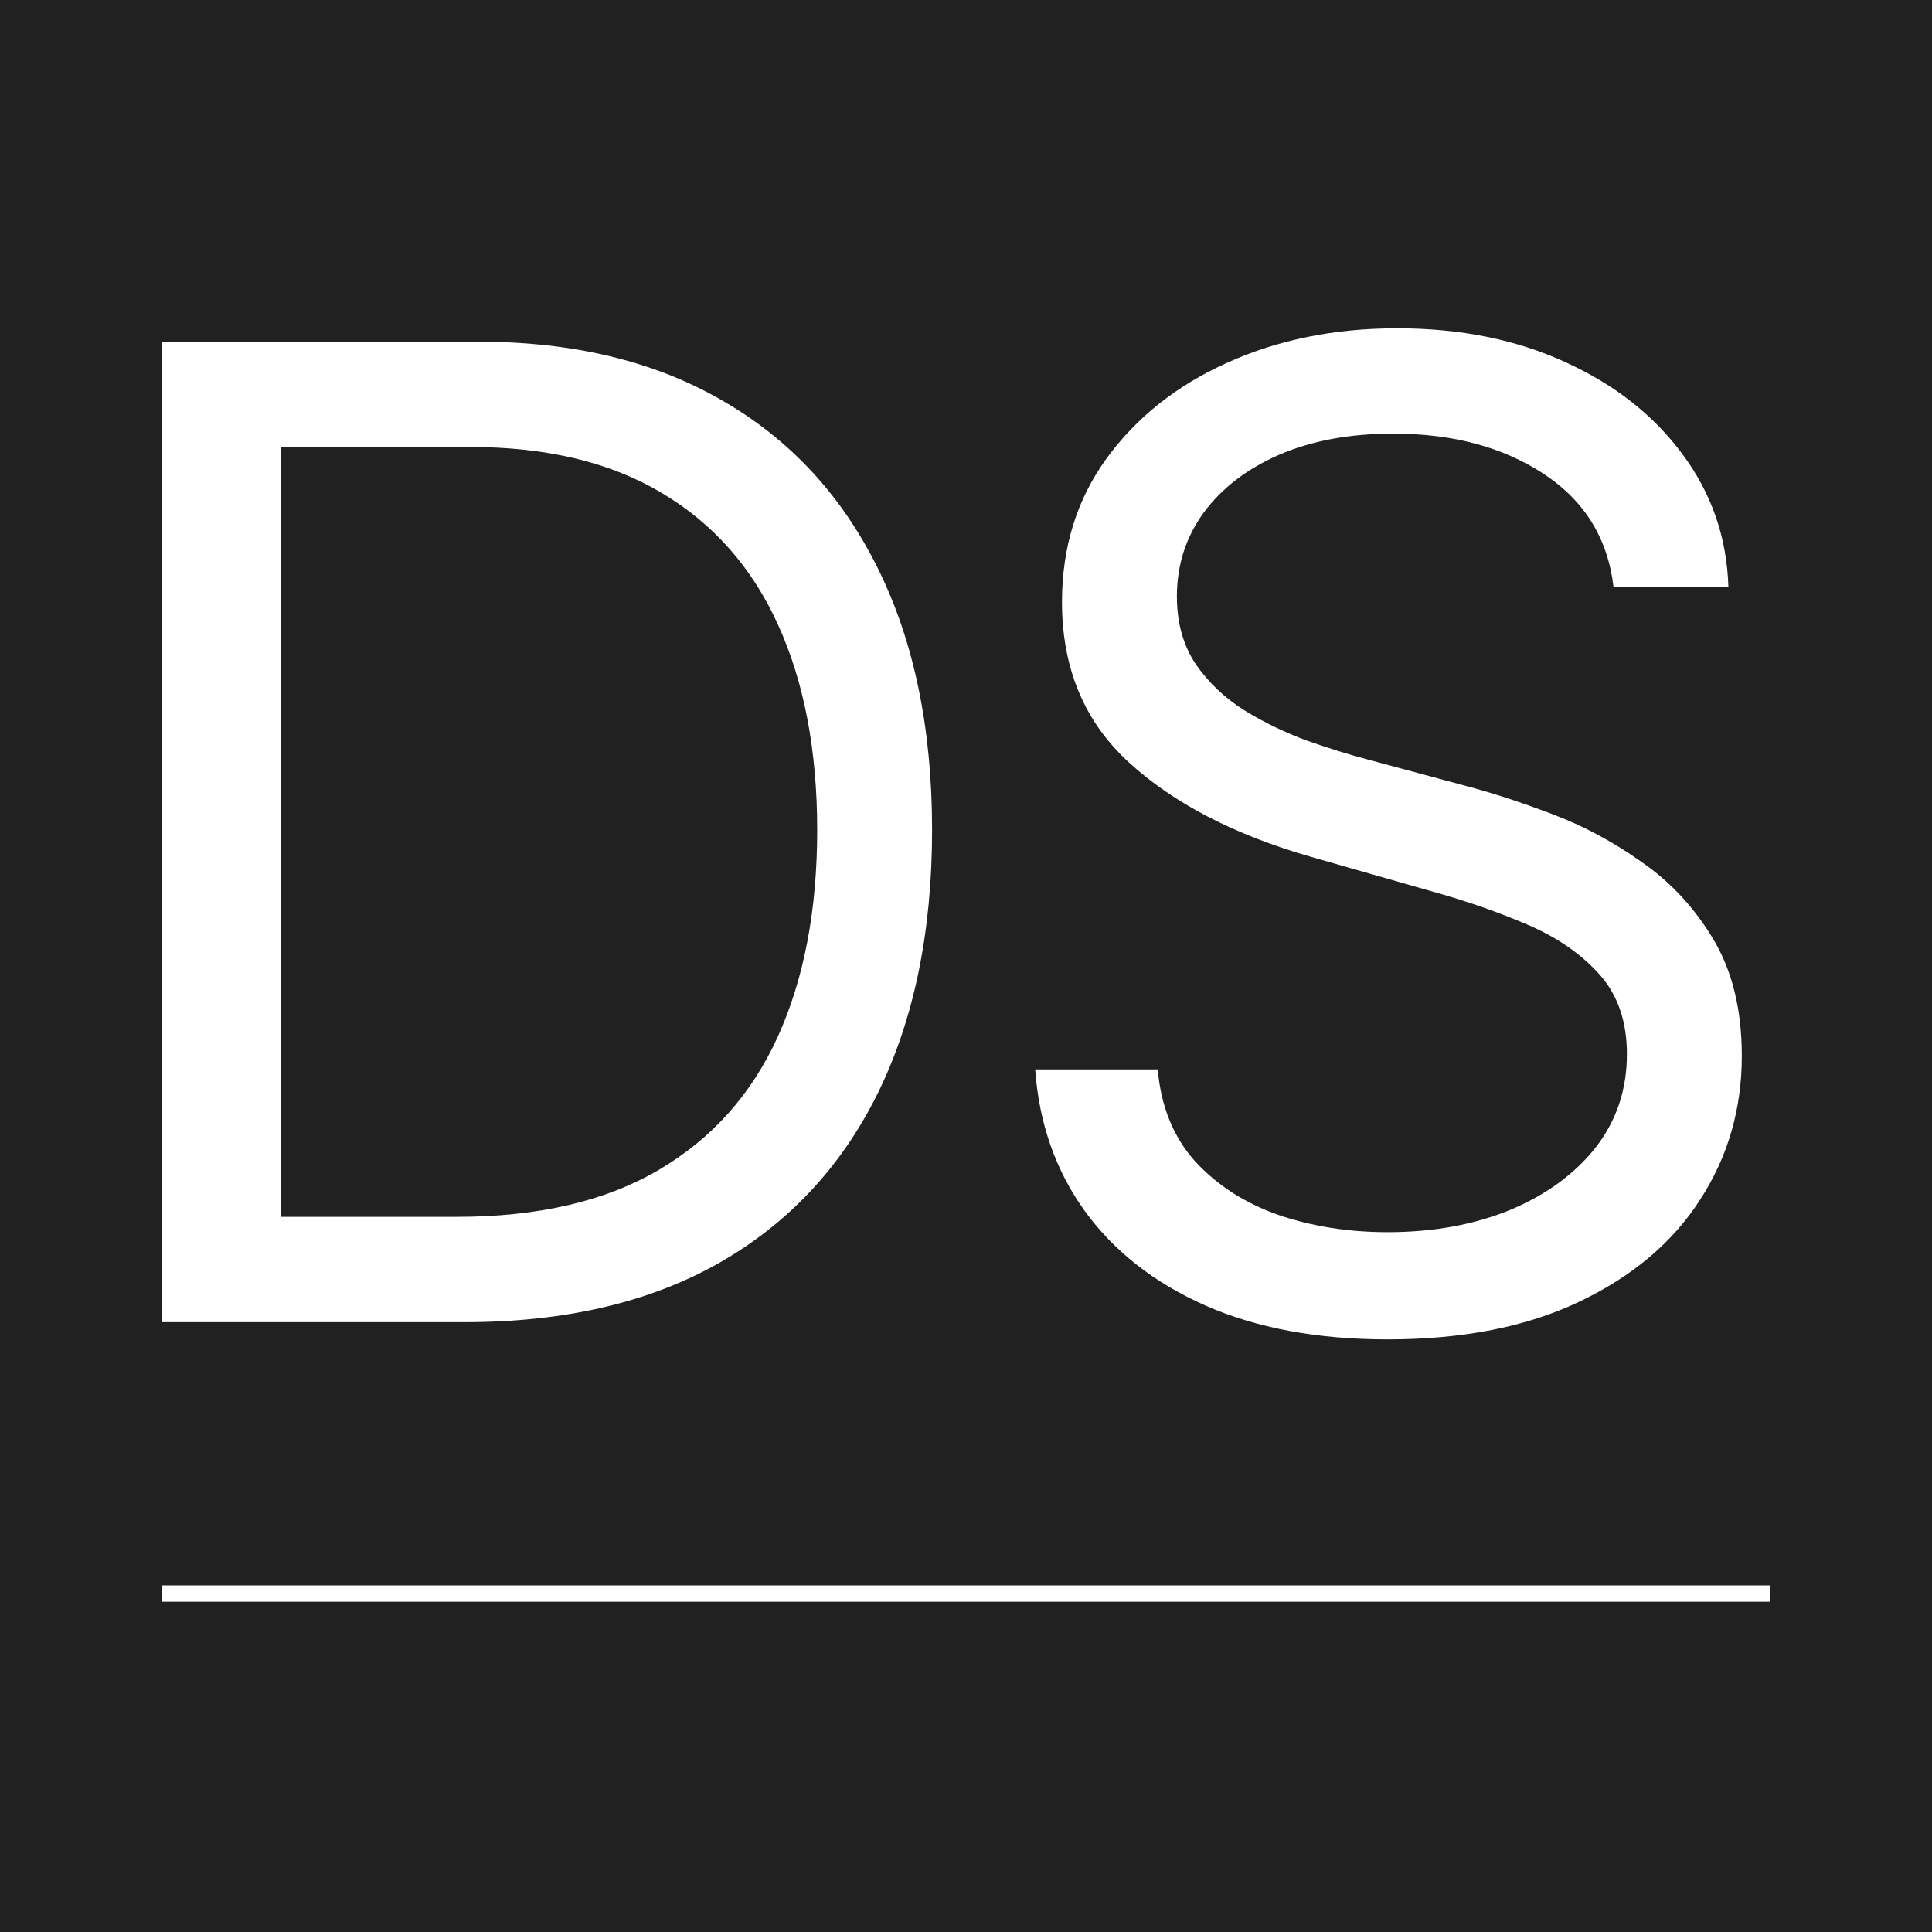 <?xml version="1.0" encoding="UTF-8"?> <svg xmlns="http://www.w3.org/2000/svg" width="120" height="120" viewBox="0 0 120 120" fill="none"><rect width="120" height="120" fill="#212121"></rect><path d="M28.871 82.122H10.078V21.223H29.704C35.611 21.223 40.666 22.442 44.869 24.881C49.072 27.299 52.293 30.778 54.533 35.318C56.773 39.838 57.893 45.25 57.893 51.554C57.893 57.897 56.763 63.359 54.503 67.938C52.243 72.497 48.953 76.006 44.631 78.464C40.309 80.903 35.056 82.122 28.871 82.122ZM17.453 75.58H28.395C33.431 75.58 37.603 74.609 40.914 72.666C44.225 70.723 46.693 67.958 48.318 64.37C49.944 60.782 50.757 56.51 50.757 51.554C50.757 46.637 49.954 42.405 48.348 38.856C46.742 35.288 44.343 32.553 41.152 30.649C37.96 28.727 33.986 27.765 29.228 27.765H17.453V75.58Z" fill="white"></path><path d="M100.218 36.448C99.861 33.435 98.414 31.096 95.876 29.43C93.339 27.765 90.227 26.933 86.539 26.933C83.843 26.933 81.484 27.369 79.462 28.241C77.46 29.113 75.894 30.312 74.764 31.839C73.654 33.365 73.099 35.1 73.099 37.043C73.099 38.668 73.485 40.066 74.258 41.235C75.051 42.385 76.062 43.347 77.291 44.12C78.52 44.873 79.809 45.497 81.157 45.993C82.505 46.469 83.744 46.855 84.874 47.153L91.059 48.818C92.645 49.234 94.409 49.809 96.352 50.543C98.315 51.276 100.188 52.277 101.972 53.546C103.776 54.795 105.263 56.401 106.432 58.363C107.602 60.326 108.187 62.734 108.187 65.589C108.187 68.88 107.324 71.853 105.6 74.51C103.895 77.166 101.397 79.277 98.106 80.843C94.835 82.409 90.861 83.192 86.182 83.192C81.821 83.192 78.045 82.489 74.853 81.081C71.681 79.674 69.183 77.711 67.36 75.194C65.556 72.676 64.535 69.752 64.297 66.421H71.909C72.108 68.721 72.881 70.624 74.229 72.131C75.597 73.618 77.321 74.728 79.403 75.461C81.504 76.175 83.764 76.532 86.182 76.532C88.997 76.532 91.525 76.076 93.765 75.164C96.005 74.232 97.779 72.944 99.088 71.298C100.396 69.633 101.05 67.69 101.05 65.47C101.05 63.448 100.485 61.803 99.355 60.534C98.225 59.265 96.739 58.234 94.895 57.441C93.051 56.648 91.059 55.955 88.918 55.36L81.425 53.219C76.667 51.851 72.9 49.898 70.125 47.361C67.35 44.823 65.962 41.503 65.962 37.399C65.962 33.99 66.884 31.016 68.728 28.479C70.591 25.922 73.089 23.939 76.221 22.532C79.373 21.104 82.892 20.391 86.777 20.391C90.702 20.391 94.191 21.094 97.244 22.502C100.297 23.89 102.715 25.793 104.5 28.211C106.304 30.63 107.255 33.375 107.354 36.448H100.218Z" fill="white"></path><rect width="99.844" height="1.014" transform="translate(10.078 98.473)" fill="white"></rect></svg> 